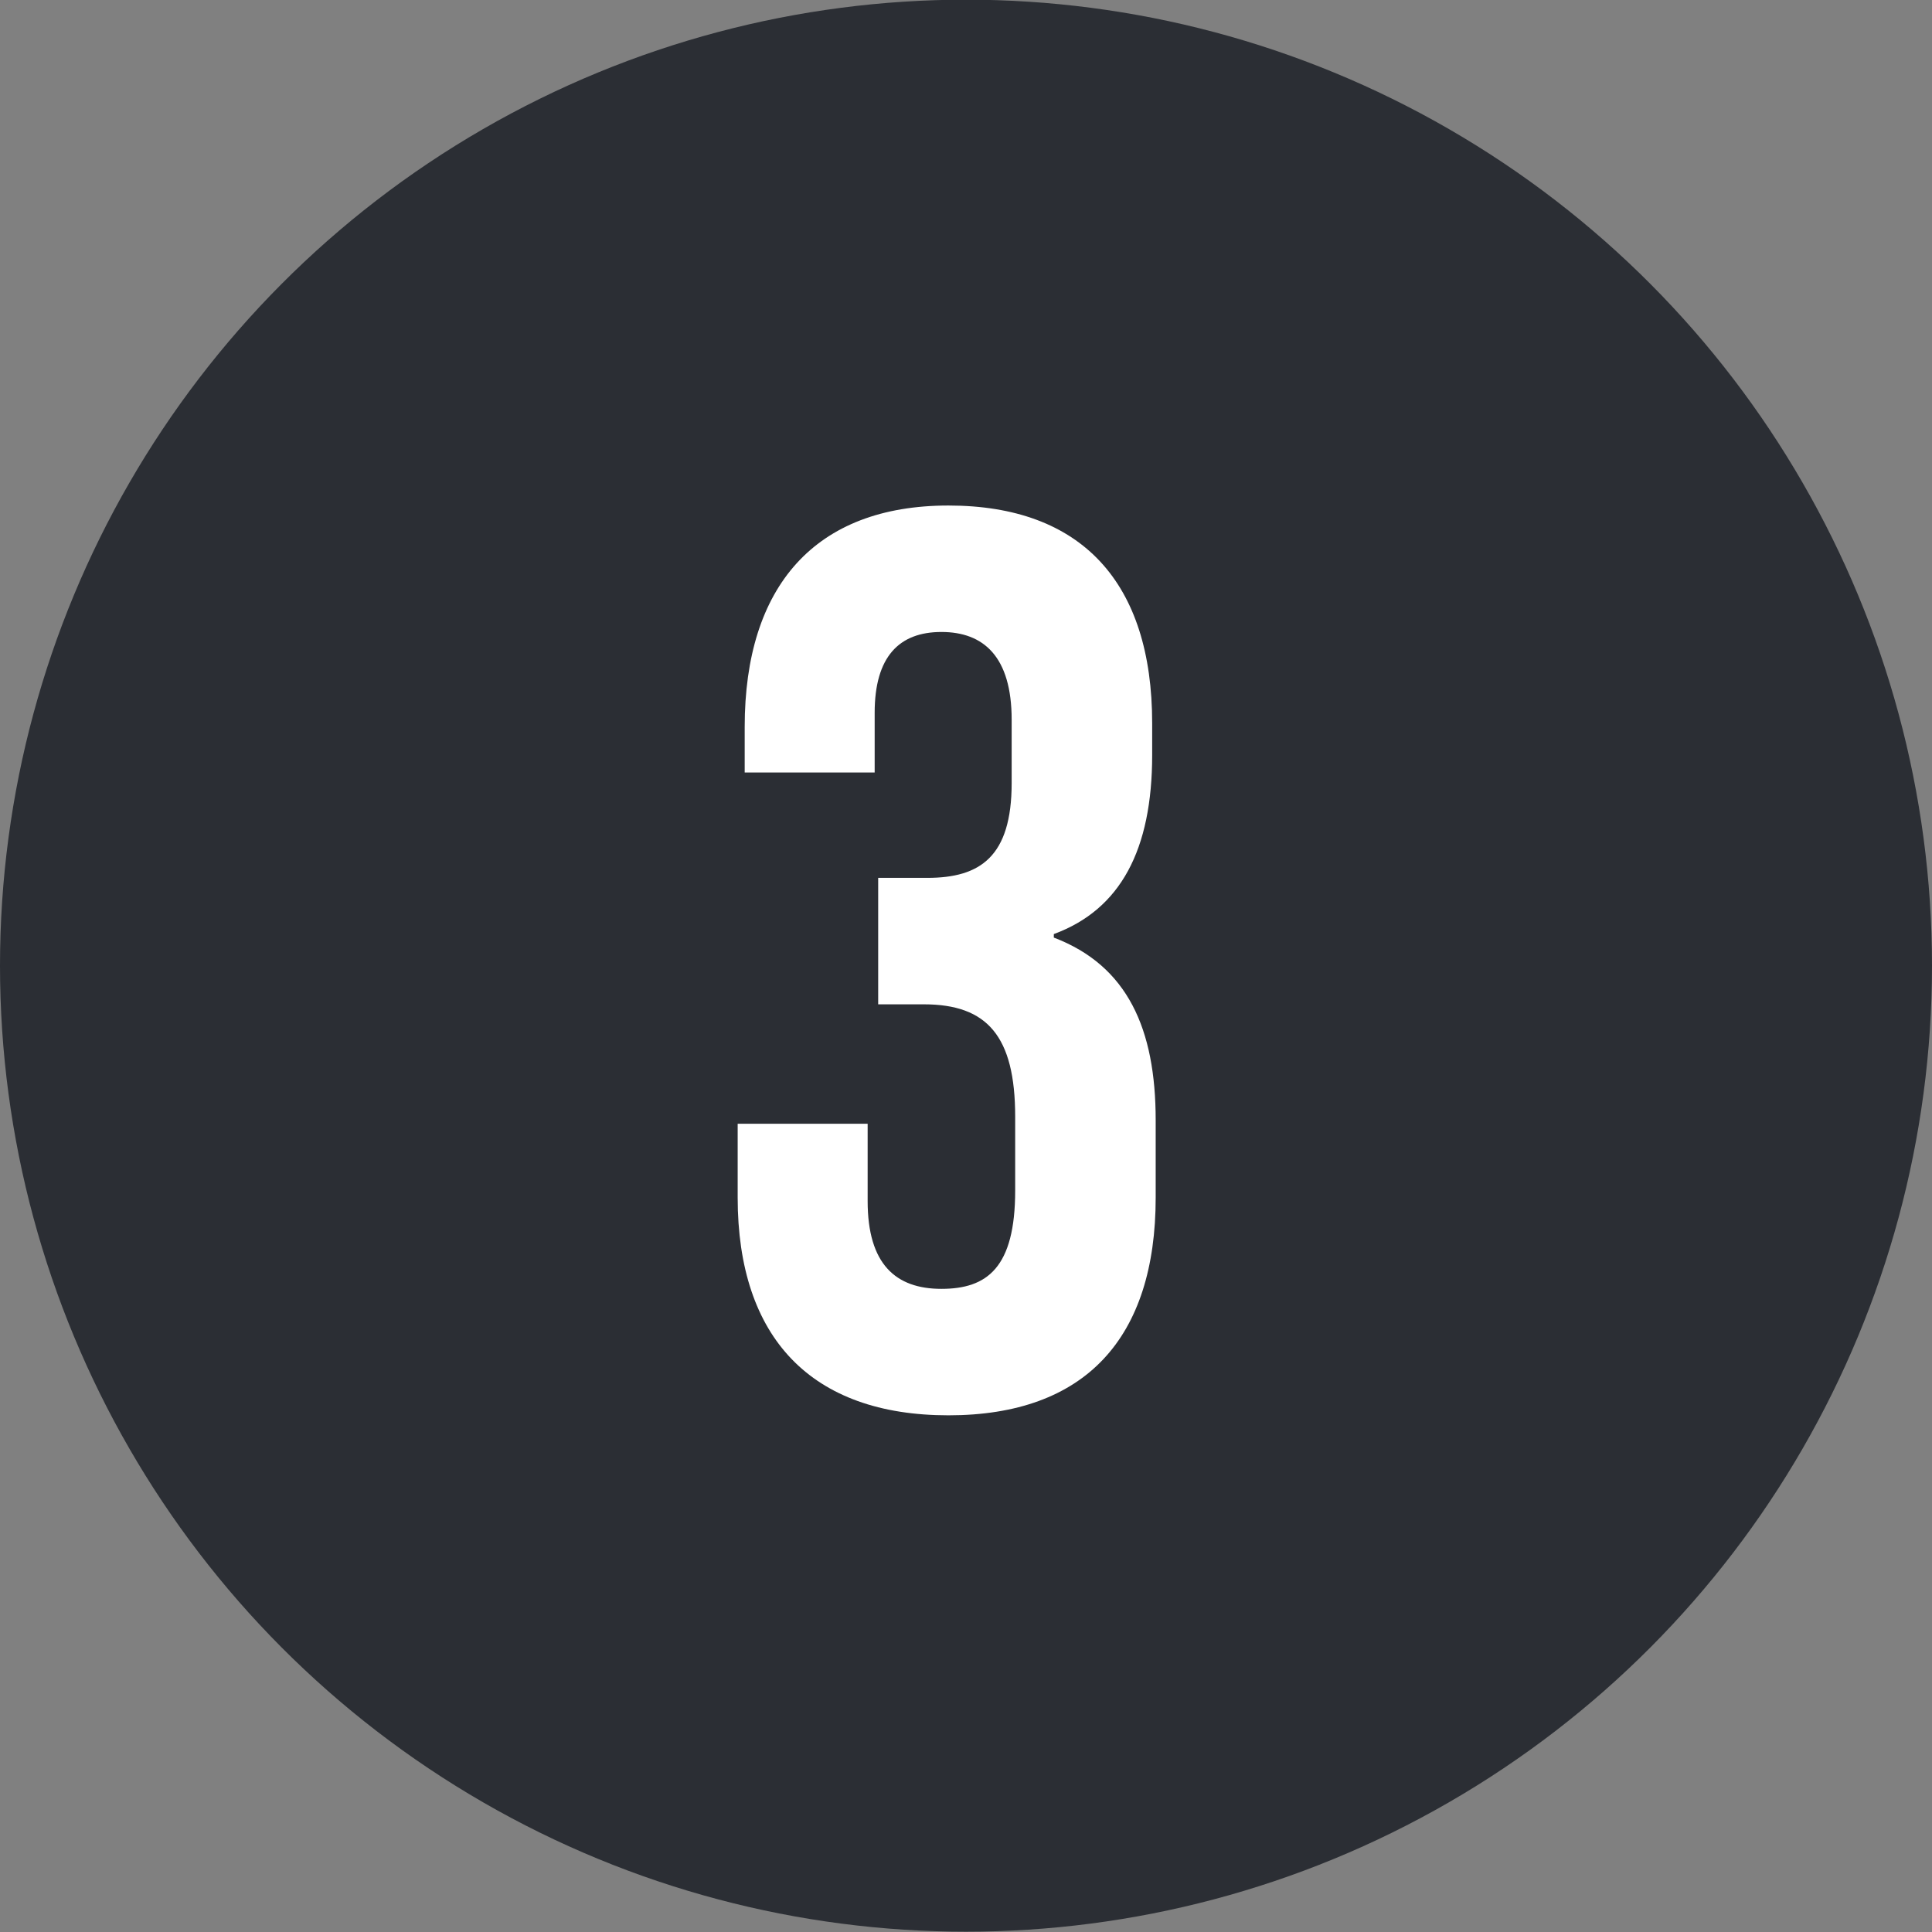 <?xml version="1.0" encoding="UTF-8"?>
<!-- Generator: Adobe Illustrator 27.2.0, SVG Export Plug-In . SVG Version: 6.00 Build 0)  -->
<svg xmlns="http://www.w3.org/2000/svg" xmlns:xlink="http://www.w3.org/1999/xlink" version="1.1" id="Layer_1" x="0px" y="0px" viewBox="0 0 55 55" style="enable-background:new 0 0 55 55;" xml:space="preserve">
<rect x="0" y="0" width="55" height="55" fill="#808080" stroke="none"/>
<style type="text/css">
	.st0{fill:#2B2E34;}
	.st1{enable-background:new    ;}
	.st2{fill:#FFFFFF;}
</style>
<g id="Group_22953" transform="translate(-187 -1085.809)">
	<circle id="Ellipse_10" class="st0" cx="214.5" cy="1113.3" r="27.5"></circle>
	<g class="st1">
		<path class="st2" d="M208,1119.9v-2.1h3.7v2.2c0,1.8,0.8,2.5,2.1,2.5s2.1-0.6,2.1-2.8v-2.1c0-2.3-0.8-3.2-2.6-3.2h-1.3v-3.6h1.4    c1.5,0,2.4-0.6,2.4-2.7v-1.8c0-1.8-0.8-2.5-2-2.5s-1.9,0.7-1.9,2.3v1.7h-3.7v-1.3c0-4,2-6.3,5.8-6.3c3.8,0,5.8,2.2,5.8,6.2v0.9    c0,2.7-0.9,4.4-2.8,5.1v0.1c2.1,0.8,2.9,2.6,2.9,5.2v2.2c0,4-2,6.2-5.9,6.2S208,1123.9,208,1119.9z"></path>
	</g>
</g>
</svg>
